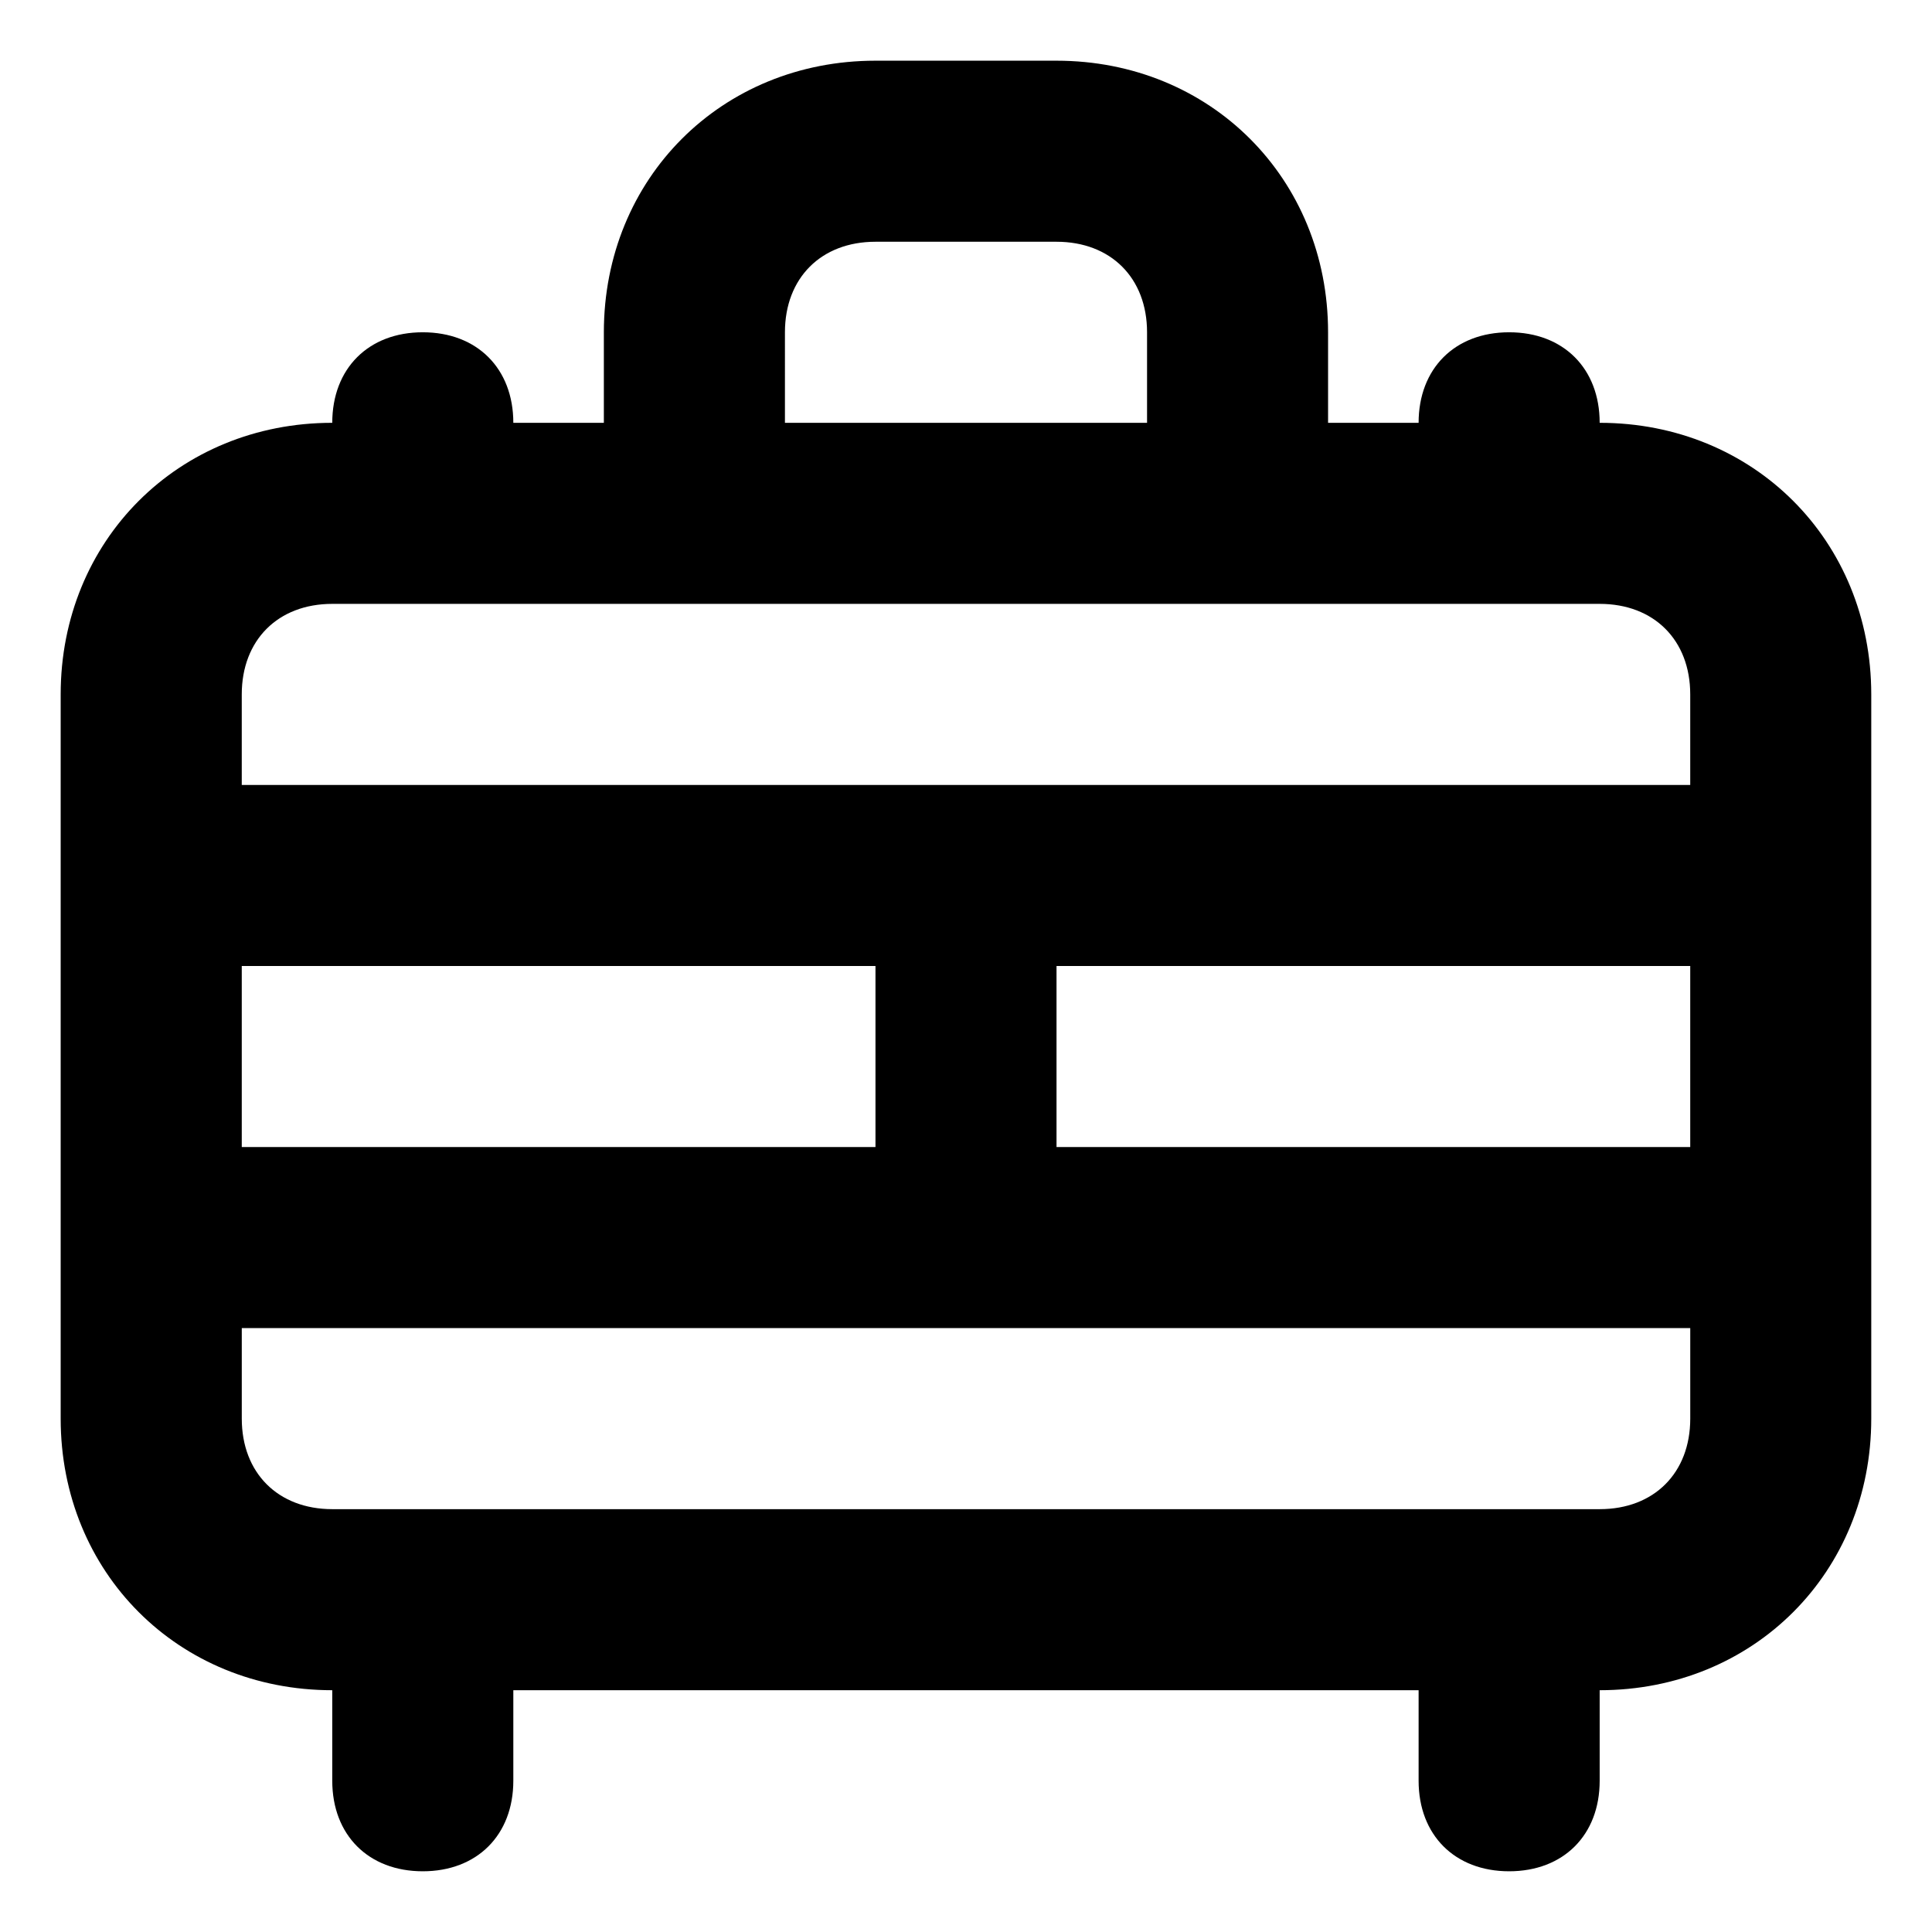 <?xml version="1.0" encoding="UTF-8"?>
<!-- Uploaded to: SVG Repo, www.svgrepo.com, Generator: SVG Repo Mixer Tools -->
<svg fill="#000000" width="800px" height="800px" version="1.1" viewBox="144 144 512 512" xmlns="http://www.w3.org/2000/svg">
 <path d="m567.93 256.05c0-14.395-9.598-23.992-23.992-23.992-14.395 0-23.992 9.598-23.992 23.992h-23.992v-23.992c0-40.785-31.188-71.973-71.973-71.973h-47.98c-40.785 0-71.973 31.188-71.973 71.973v23.992h-23.992c0-14.395-9.598-23.992-23.992-23.992s-23.992 9.598-23.992 23.992c-40.785 0-71.973 31.188-71.973 71.973v191.93c0 40.785 31.188 71.973 71.973 71.973v23.992c0 14.395 9.598 23.992 23.992 23.992s23.992-9.598 23.992-23.992v-23.992h239.91v23.992c0 14.395 9.598 23.992 23.992 23.992 14.395 0 23.992-9.598 23.992-23.992v-23.992c40.785 0 71.973-31.188 71.973-71.973v-191.93c0-40.785-31.188-71.973-71.973-71.973zm-359.86 191.93v-47.98h167.94v47.98zm215.92-47.98h167.94v47.98h-167.94zm-71.973-167.94c0-14.395 9.598-23.992 23.992-23.992h47.98c14.395 0 23.992 9.598 23.992 23.992v23.992h-95.965zm-119.95 71.973h335.87c14.395 0 23.992 9.598 23.992 23.992v23.992h-383.86v-23.992c0-14.395 9.598-23.992 23.992-23.992zm335.87 239.91h-335.87c-14.395 0-23.992-9.598-23.992-23.992v-23.992h383.86v23.992c0 14.395-9.598 23.992-23.992 23.992z"/>
</svg>